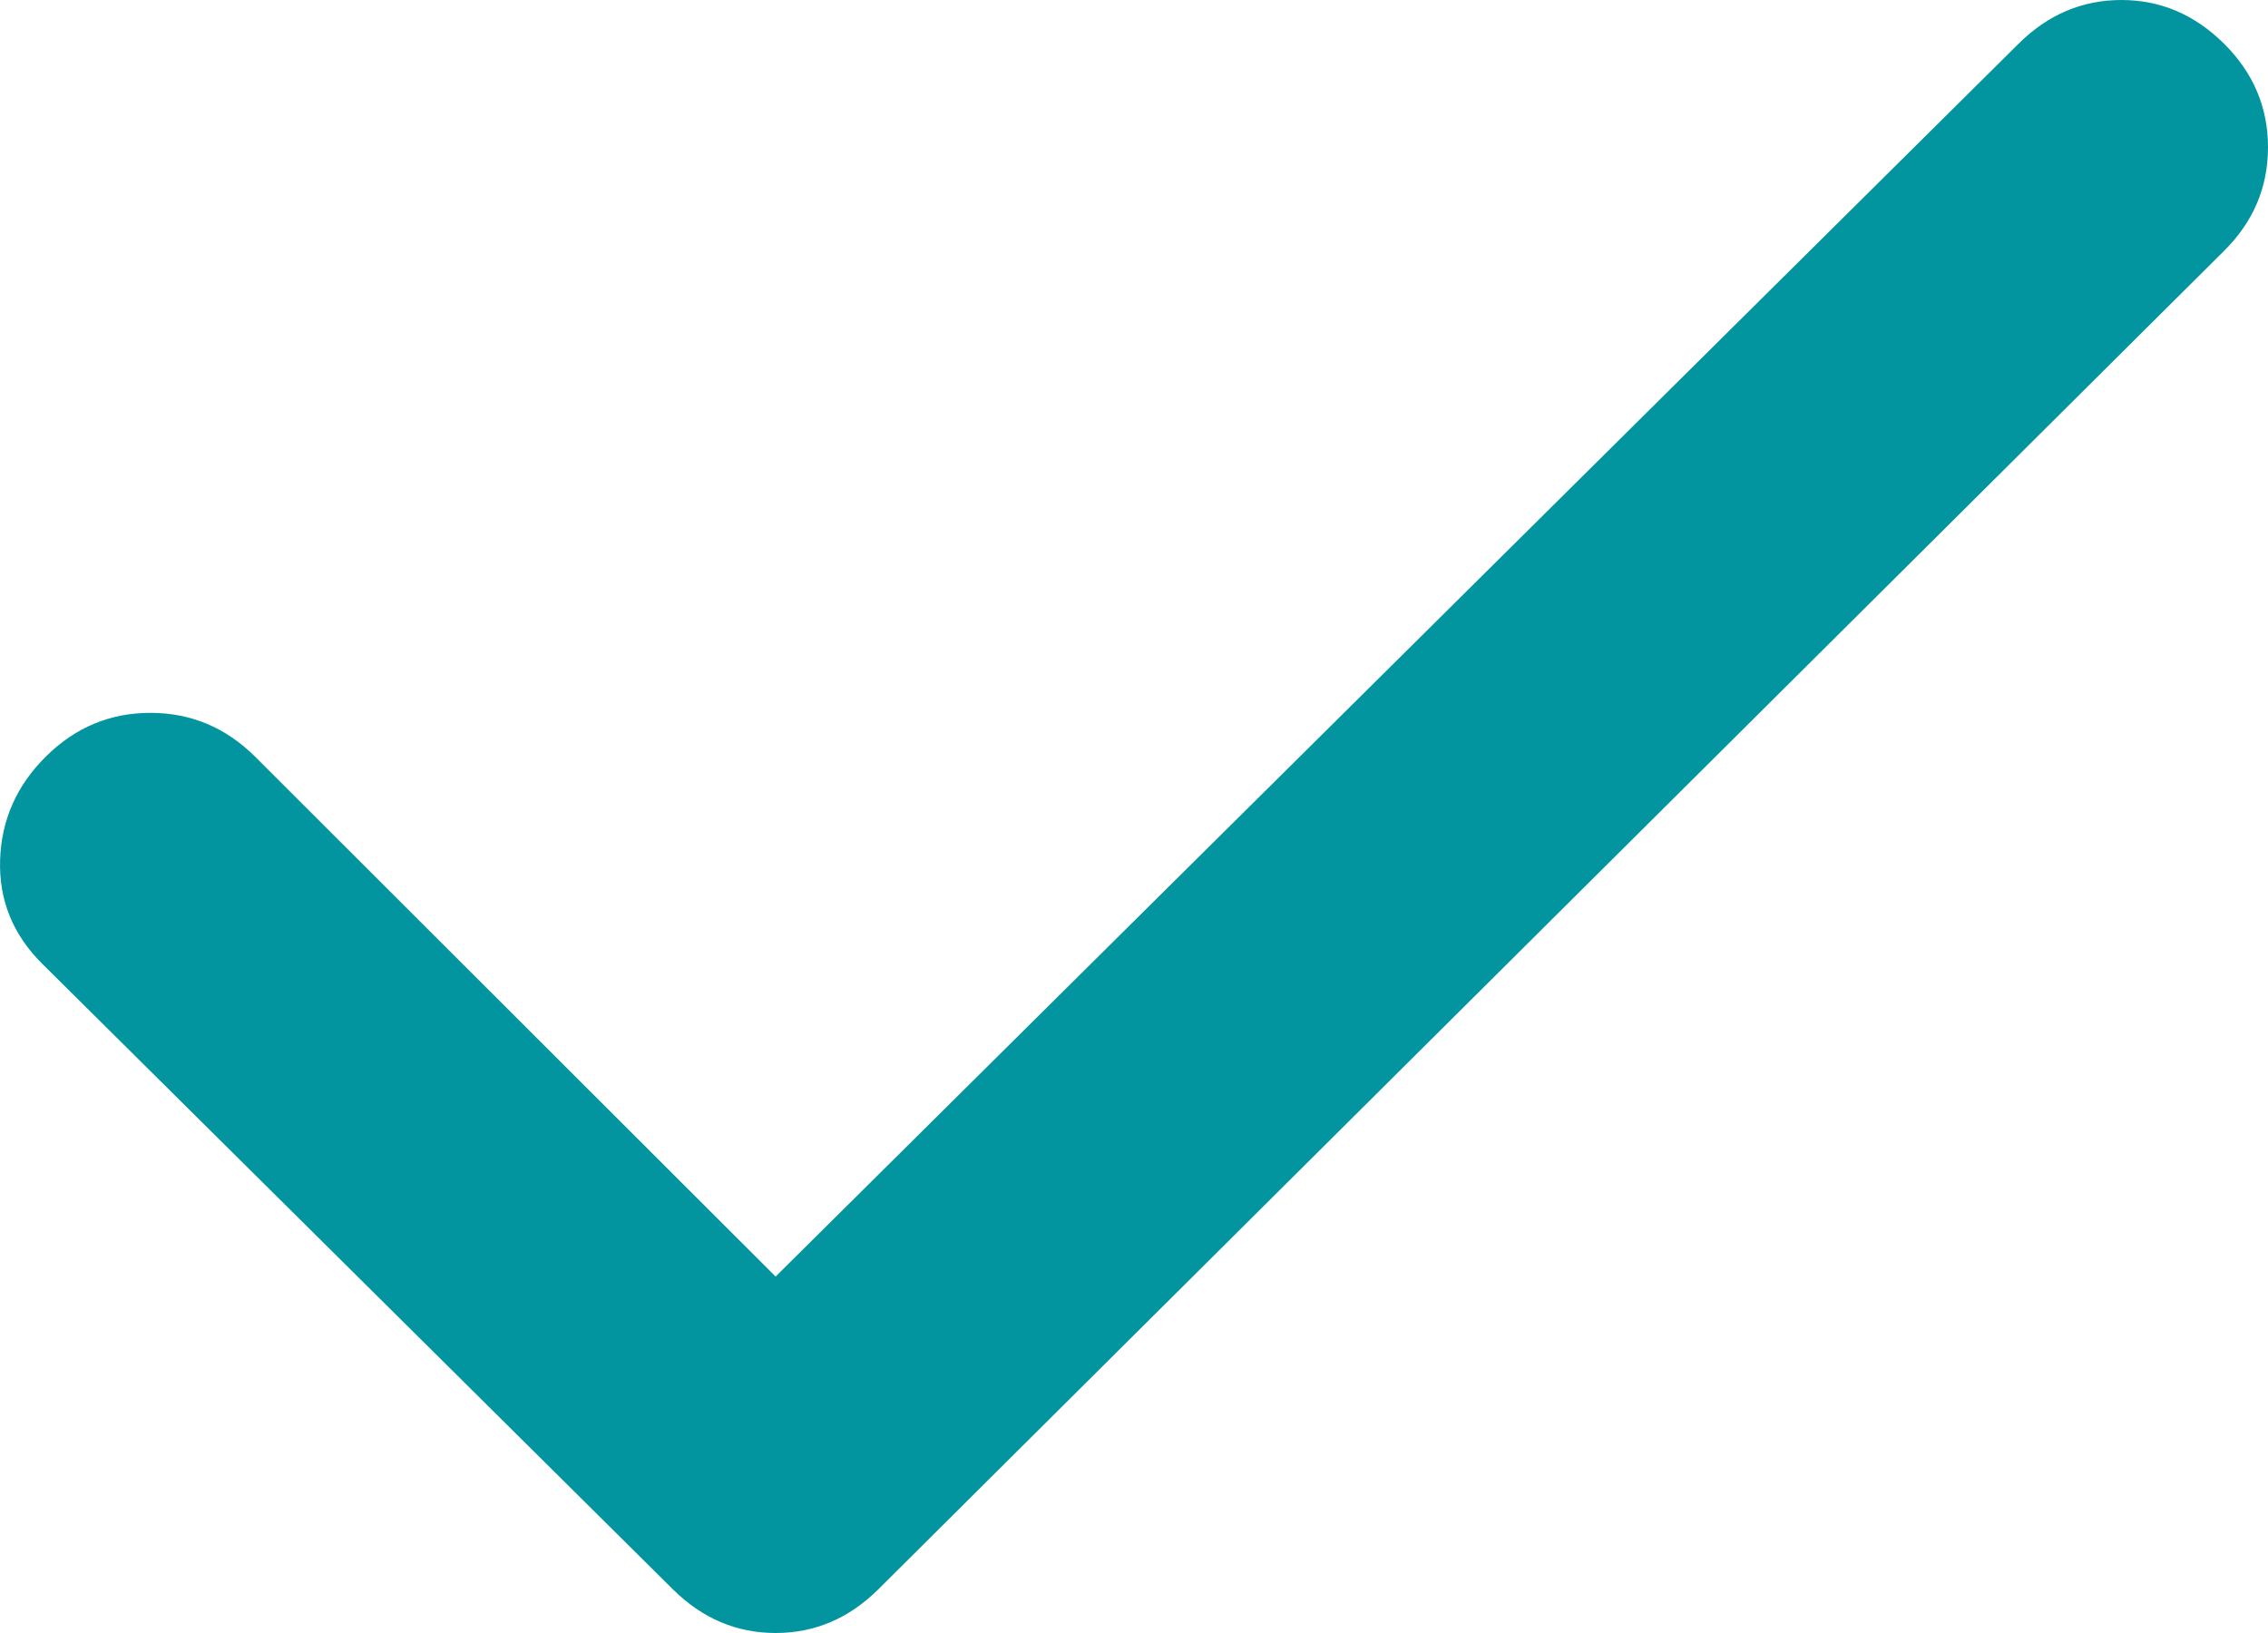 <svg width="50" height="36" viewBox="0 0 50 36" fill="none" xmlns="http://www.w3.org/2000/svg">
<g clip-path="url(#clip0_35_1273)">
<path d="M17.099 28.142L44.503 0.962C45.15 0.321 45.904 0 46.767 0C47.629 0 48.383 0.321 49.03 0.962C49.677 1.604 50 2.365 50 3.247C50 4.129 49.677 4.891 49.03 5.532L19.362 35.038C18.716 35.679 17.961 36 17.099 36C16.237 36 15.482 35.679 14.835 35.038L0.931 21.247C0.285 20.606 -0.025 19.844 0.002 18.962C0.029 18.08 0.365 17.319 1.012 16.677C1.659 16.036 2.427 15.715 3.316 15.715C4.205 15.715 4.973 16.036 5.62 16.677L17.099 28.142Z" fill="#03959F"/>
</g>
<defs>
<clipPath id="clip0_35_1273">
<rect width="50" height="36" fill="white"/>
</clipPath>
</defs>
</svg>
